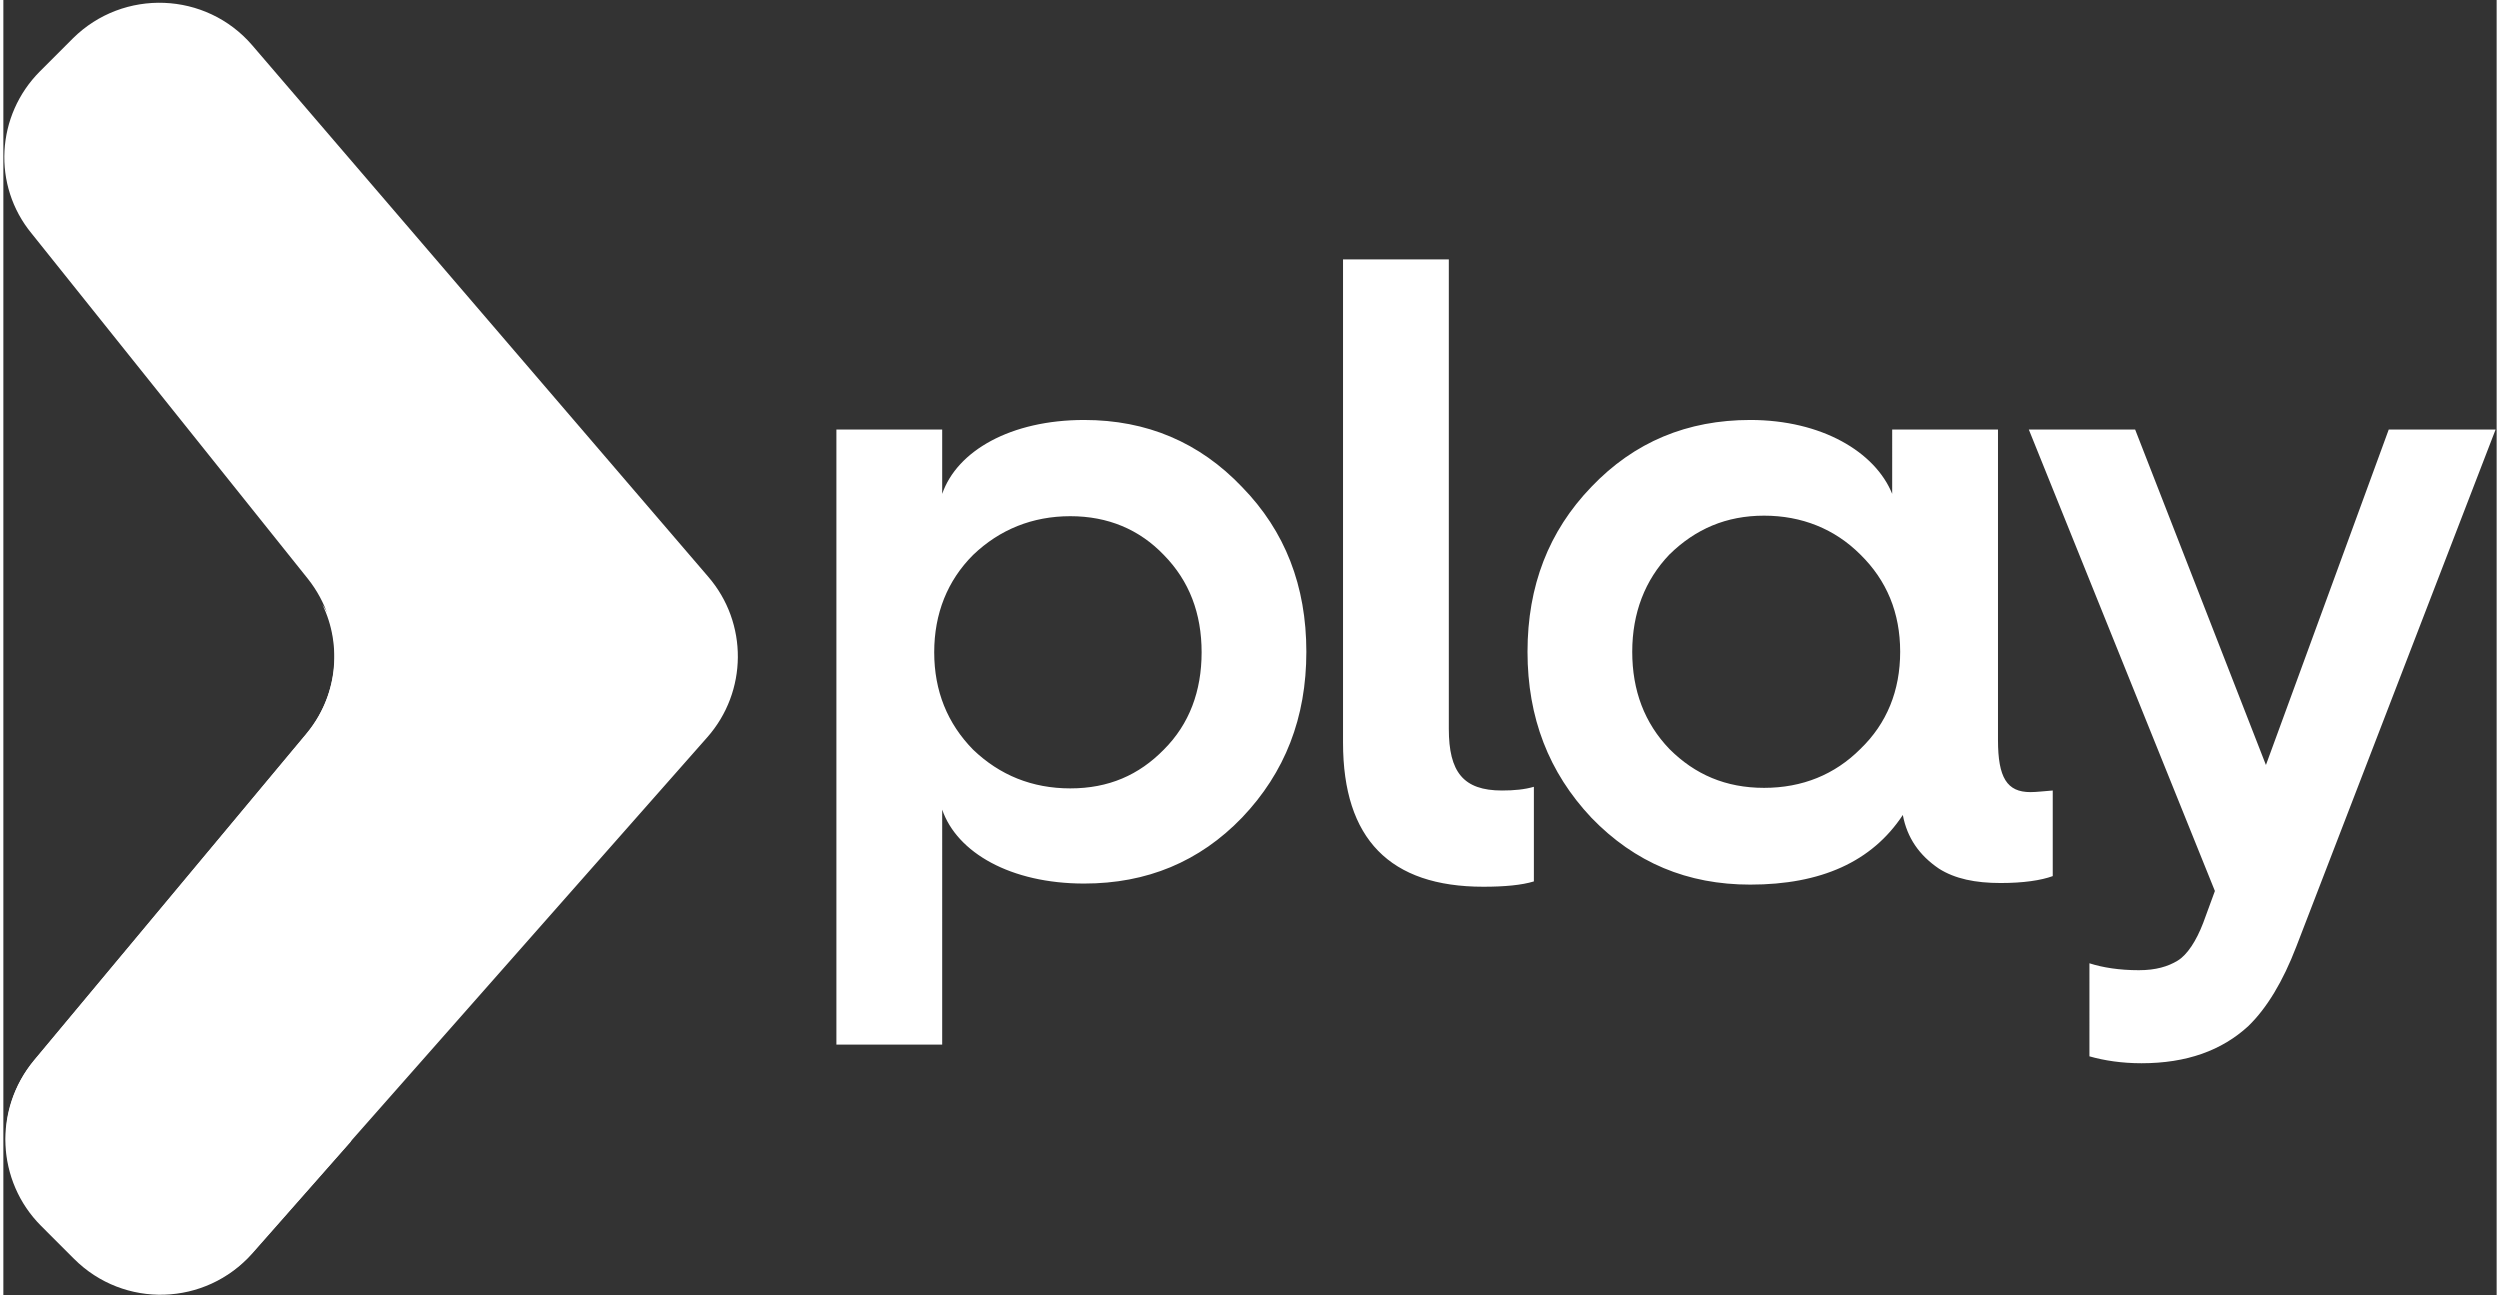 <svg xmlns="http://www.w3.org/2000/svg" width="1.93em" height="1em" viewBox="0 0 512 266"><rect x="0" y="0" width="512" height="266" fill="#333333" stroke="none"/><path fill="white" d="M7.533 14.629L14.3 7.86C24.671-2.402 41.592-1.747 51.09 9.28l93.666 109.168c8.188 9.497 8.079 23.58-.218 32.969L51.2 257.2c-9.607 10.808-26.31 11.353-36.571 1.092l-6.769-6.769c-9.17-9.17-9.825-23.799-1.528-33.842l55.894-67.03c7.642-9.17 7.751-22.38.328-31.768L5.786 47.924C-2.293 38.1-1.528 23.69 7.533 14.63"/><path fill="white" d="M62.117 150.87L6.223 217.9c-8.297 9.935-7.642 24.672 1.528 33.842l6.768 6.769c10.262 10.262 26.965 9.716 36.572-1.092l20.196-22.925c7.642-15.065 11.9-32.096 11.9-50.108c0-22.27-6.55-42.904-17.686-60.261c4.148 8.515 3.057 19.104-3.384 26.746m130.674 63.645h-21.724V88.208h21.724v13.21c3.057-8.843 14.083-15.175 29.148-15.175q19.323 0 32.423 13.755c8.843 9.061 13.21 20.306 13.21 33.843c0 13.536-4.367 24.78-13.21 34.06c-8.733 9.061-19.54 13.537-32.423 13.537c-15.065 0-26.09-6.332-29.148-15.174zm6.332-100.544c-5.24 5.24-7.97 12.008-7.97 19.978c0 7.969 2.73 14.628 7.97 19.978c5.459 5.24 12.118 7.969 19.978 7.969s14.083-2.73 19.214-7.97c5.24-5.24 7.75-12.008 7.75-19.977s-2.51-14.629-7.75-19.978c-5.022-5.24-11.463-7.97-19.214-7.97s-14.52 2.73-19.978 7.97m75.981-60.698h21.725v96.396c0 8.843 2.948 12.663 10.917 12.663c2.51 0 4.694-.218 6.55-.764v19.432c-2.51.764-6.004 1.092-10.371 1.092c-19.214 0-28.82-9.825-28.82-29.585zm112.771 48.143V88.208H409.6v63.754c0 7.751 1.856 10.699 6.66 10.699c1.31 0 2.947-.218 4.584-.328v17.577c-2.401.873-6.004 1.419-10.698 1.419c-5.24 0-9.389-.874-12.664-2.948c-4.039-2.729-6.55-6.332-7.423-11.026c-6.332 9.607-16.812 14.301-31.331 14.301c-12.882 0-23.69-4.476-32.642-13.755c-8.733-9.28-13.1-20.524-13.1-34.06s4.367-24.782 13.1-33.843c8.843-9.279 19.76-13.755 32.642-13.755c14.628 0 25.654 6.55 29.147 15.174m-6.55 52.401c5.459-5.24 8.188-12.008 8.188-19.977q0-11.955-8.188-19.978c-5.24-5.24-12.008-7.97-19.76-7.97c-7.75 0-14.082 2.73-19.431 7.97c-5.022 5.24-7.642 12.008-7.642 19.978c0 7.969 2.511 14.628 7.642 19.977c5.24 5.24 11.572 7.97 19.432 7.97s14.52-2.73 19.76-7.97m47.052 43.995c2.73.874 6.113 1.42 10.153 1.42c3.493 0 6.004-.765 7.969-1.966c1.965-1.2 3.82-4.039 5.24-7.75l2.402-6.55l-38.21-94.759h21.834l26.856 68.885l25.218-68.885h21.943l-40.94 106.222c-2.729 7.096-6.004 12.554-9.825 16.266c-5.458 5.022-12.663 7.642-21.943 7.642c-4.039 0-7.641-.546-10.698-1.42z"/></svg>
